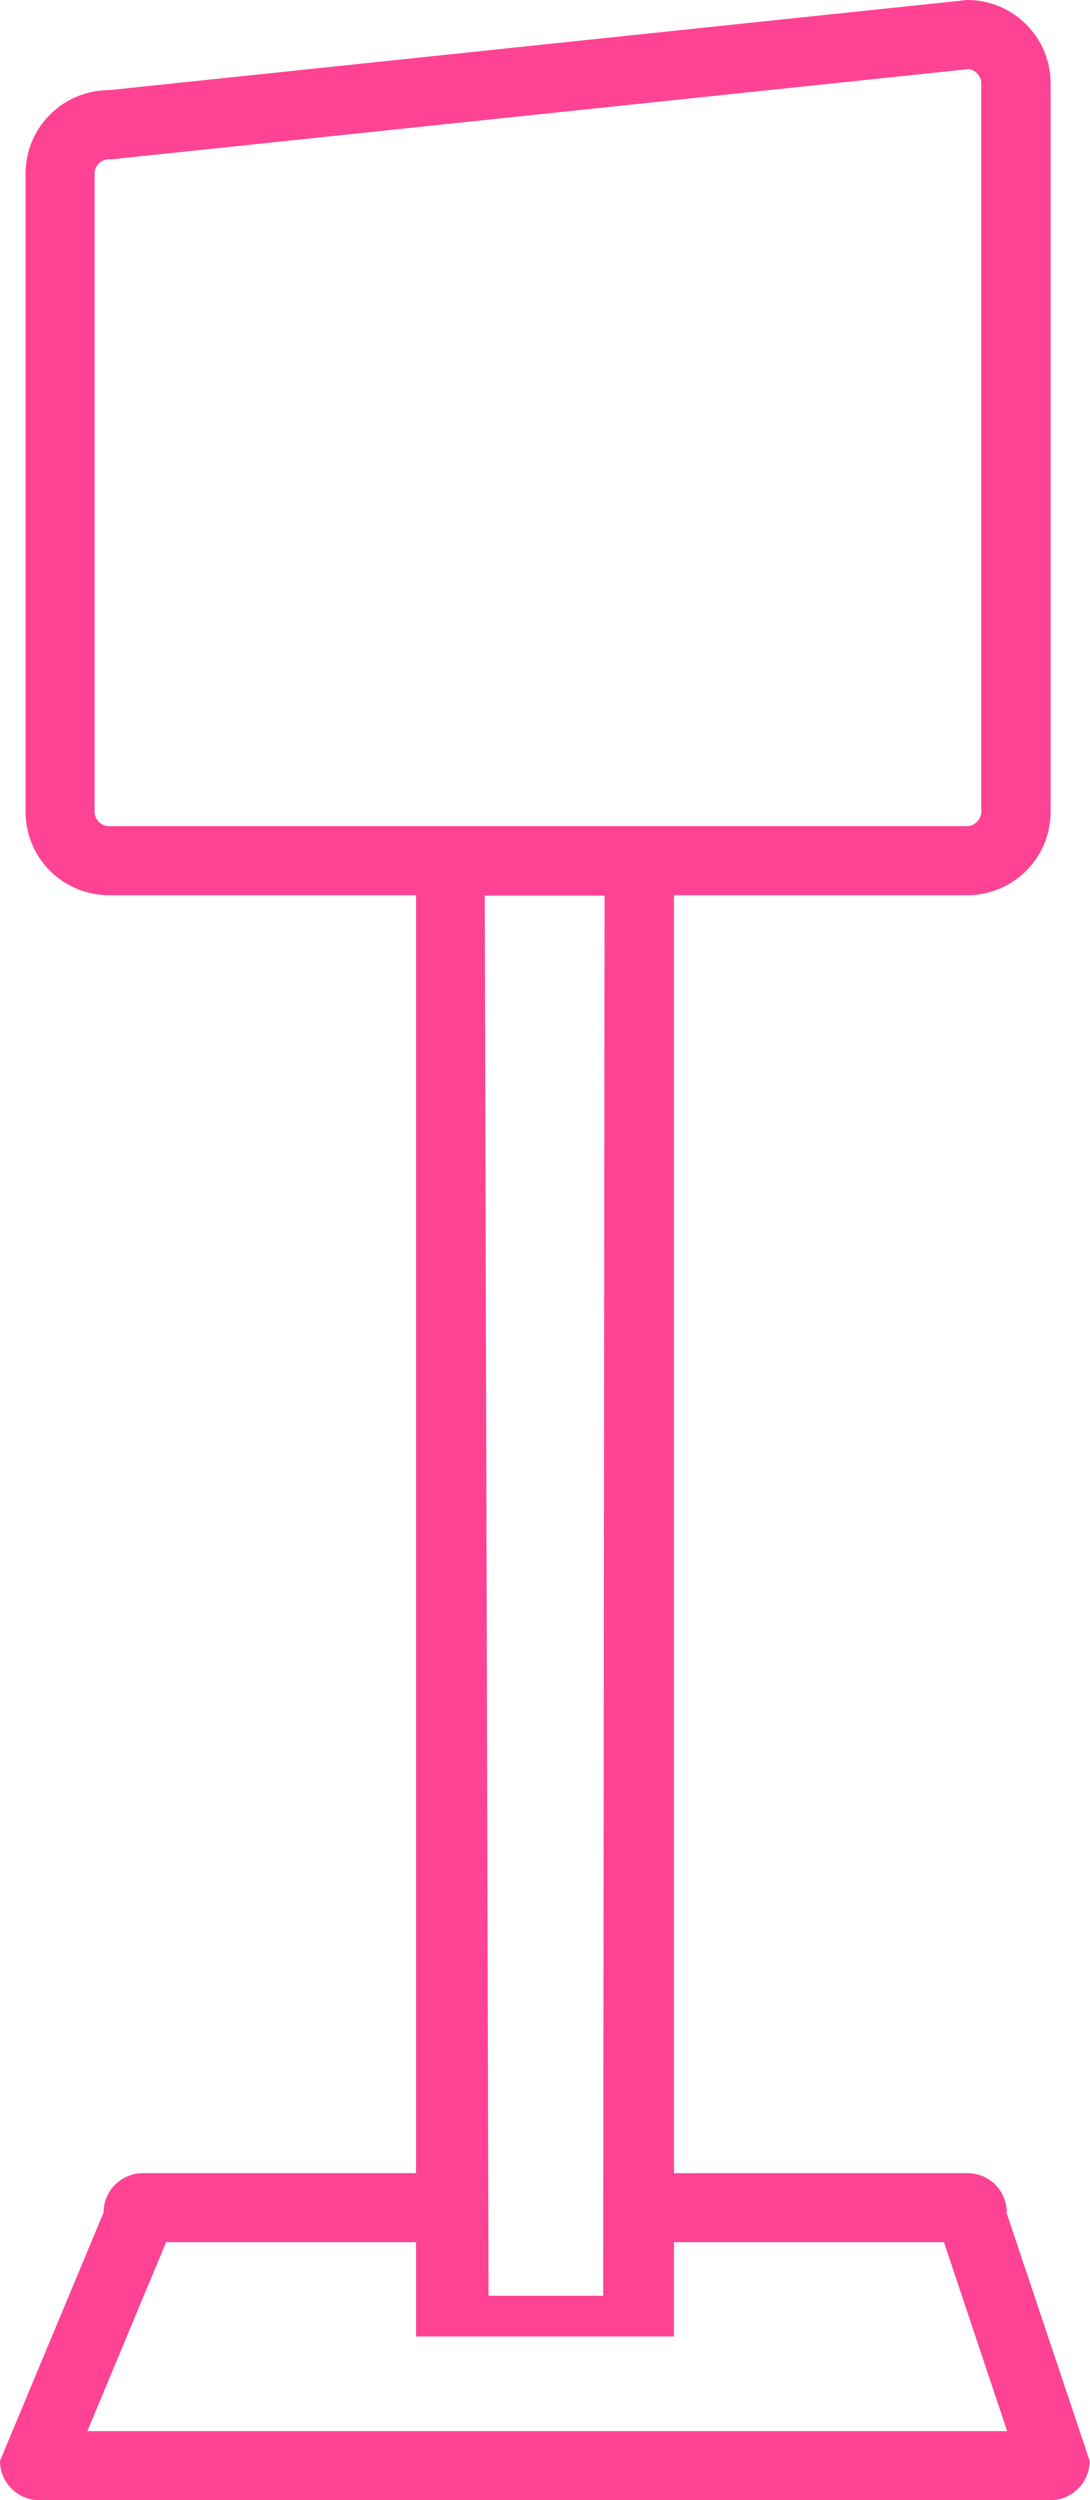 <?xml version="1.0" encoding="UTF-8"?>
<svg id="Calque_2" data-name="Calque 2" xmlns="http://www.w3.org/2000/svg" viewBox="0 0 31.57 72.39">
  <defs>
    <style>
      .cls-1 {
        fill: #ff4394;
      }

      .cls-2 {
        fill: none;
      }
    </style>
  </defs>
  <g id="Calque_1-2" data-name="Calque 1">
    <g>
      <rect class="cls-2" x="14.05" y="25.92" width="3.47" height="37"/>
      <rect class="cls-2" x="14.05" y="64.92" width="3.47" height=".73"/>
      <path class="cls-2" d="m19.52,23.89v.03h8.49c.23,0,.42-.19.42-.42V2.41c0-.21-.15-.38-.36-.41L3.26,4.61h-.1c-.23,0-.42.19-.42.42v18.47c0,.23.19.42.42.42h8.89v-.03h7.47Z"/>
      <polygon class="cls-2" points="19.52 64.92 19.52 67.65 12.05 67.65 12.05 64.92 4.81 64.92 2.53 70.39 29.17 70.39 27.34 64.92 19.52 64.92"/>
      <path class="cls-1" d="m29.16,64.06c0-.63-.51-1.14-1.14-1.14h-8.5V25.92h8.49c1.34,0,2.42-1.08,2.42-2.42V2.42c0-1.34-1.08-2.42-2.42-2.42L3.16,2.61c-1.34,0-2.42,1.08-2.42,2.42v18.47h0c0,1.34,1.08,2.42,2.42,2.42h8.89v37h-7.91c-.63,0-1.14.51-1.14,1.14l-3,7.19c0,.63.51,1.14,1.14,1.14h29.28c.63,0,1.14-.51,1.14-1.14l-2.41-7.19ZM12.05,23.92H3.16c-.23,0-.42-.19-.42-.42V5.03c0-.23.19-.42.42-.42h.1l24.8-2.61c.2.03.36.21.36.41v21.09c0,.23-.19.42-.42.42h-8.49m-5.47,2.01h3.47l-.04,40.54h-3.32l-.11-40.54ZM2.53,70.39l2.28-5.47h7.24v2.73h7.47v-2.73h7.82l1.83,5.47H2.53Z"/>
    </g>
  </g>
</svg>